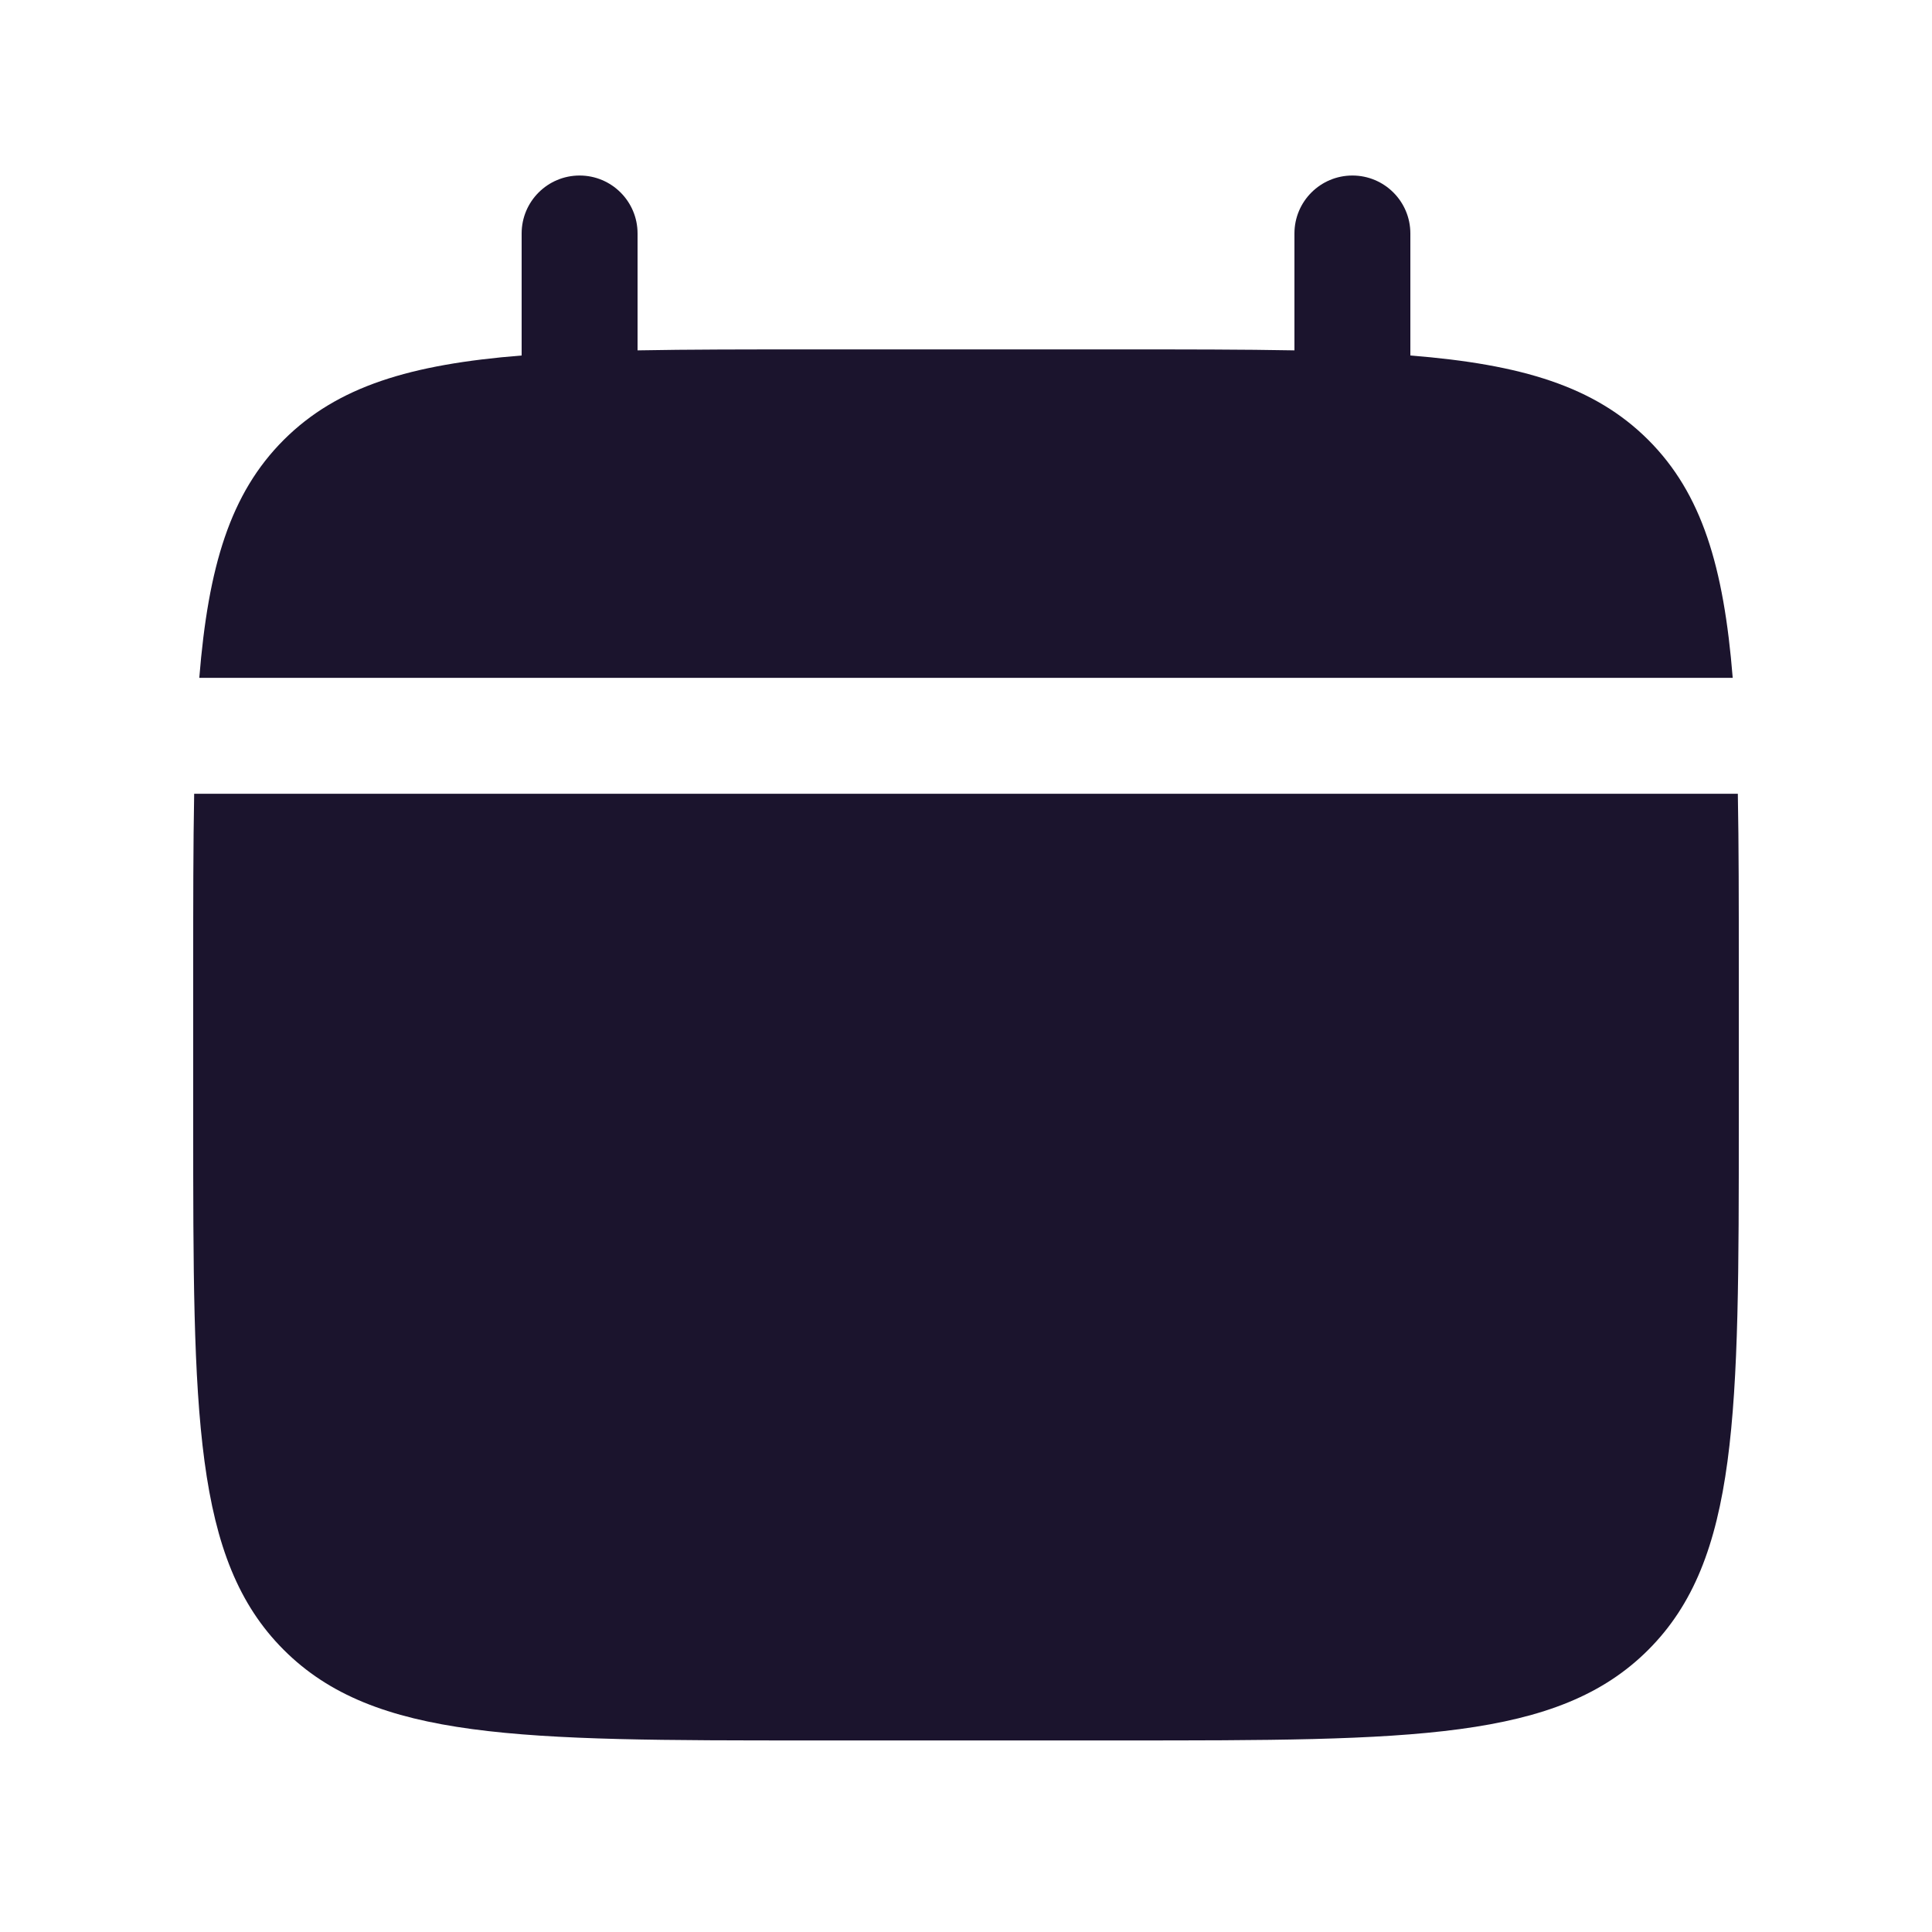 <svg width="20" height="20" viewBox="0 0 20 20" fill="none" xmlns="http://www.w3.org/2000/svg">
<path d="M18 11.617V10.017C18 9.345 18 8.749 17.99 8.217H2.01C2 8.749 2 9.345 2 10.017V11.617C2 14.634 2 16.142 2.937 17.079C3.875 18.017 5.383 18.017 8.4 18.017H11.6C14.617 18.017 16.125 18.017 17.063 17.079C18 16.142 18 14.634 18 11.617Z" fill="#1B142D"/>
<path d="M6.6 2.417C6.6 2.085 6.331 1.817 6 1.817C5.669 1.817 5.4 2.085 5.4 2.417V3.68C4.249 3.772 3.493 3.999 2.937 4.554C2.382 5.109 2.156 5.865 2.063 7.017H17.937C17.844 5.865 17.618 5.109 17.063 4.554C16.507 3.999 15.752 3.772 14.6 3.68V2.417C14.6 2.085 14.331 1.817 14 1.817C13.669 1.817 13.4 2.085 13.4 2.417V3.627C12.868 3.617 12.271 3.617 11.6 3.617H8.4C7.729 3.617 7.132 3.617 6.6 3.627V2.417Z" fill="#1B142D"/>
</svg>
